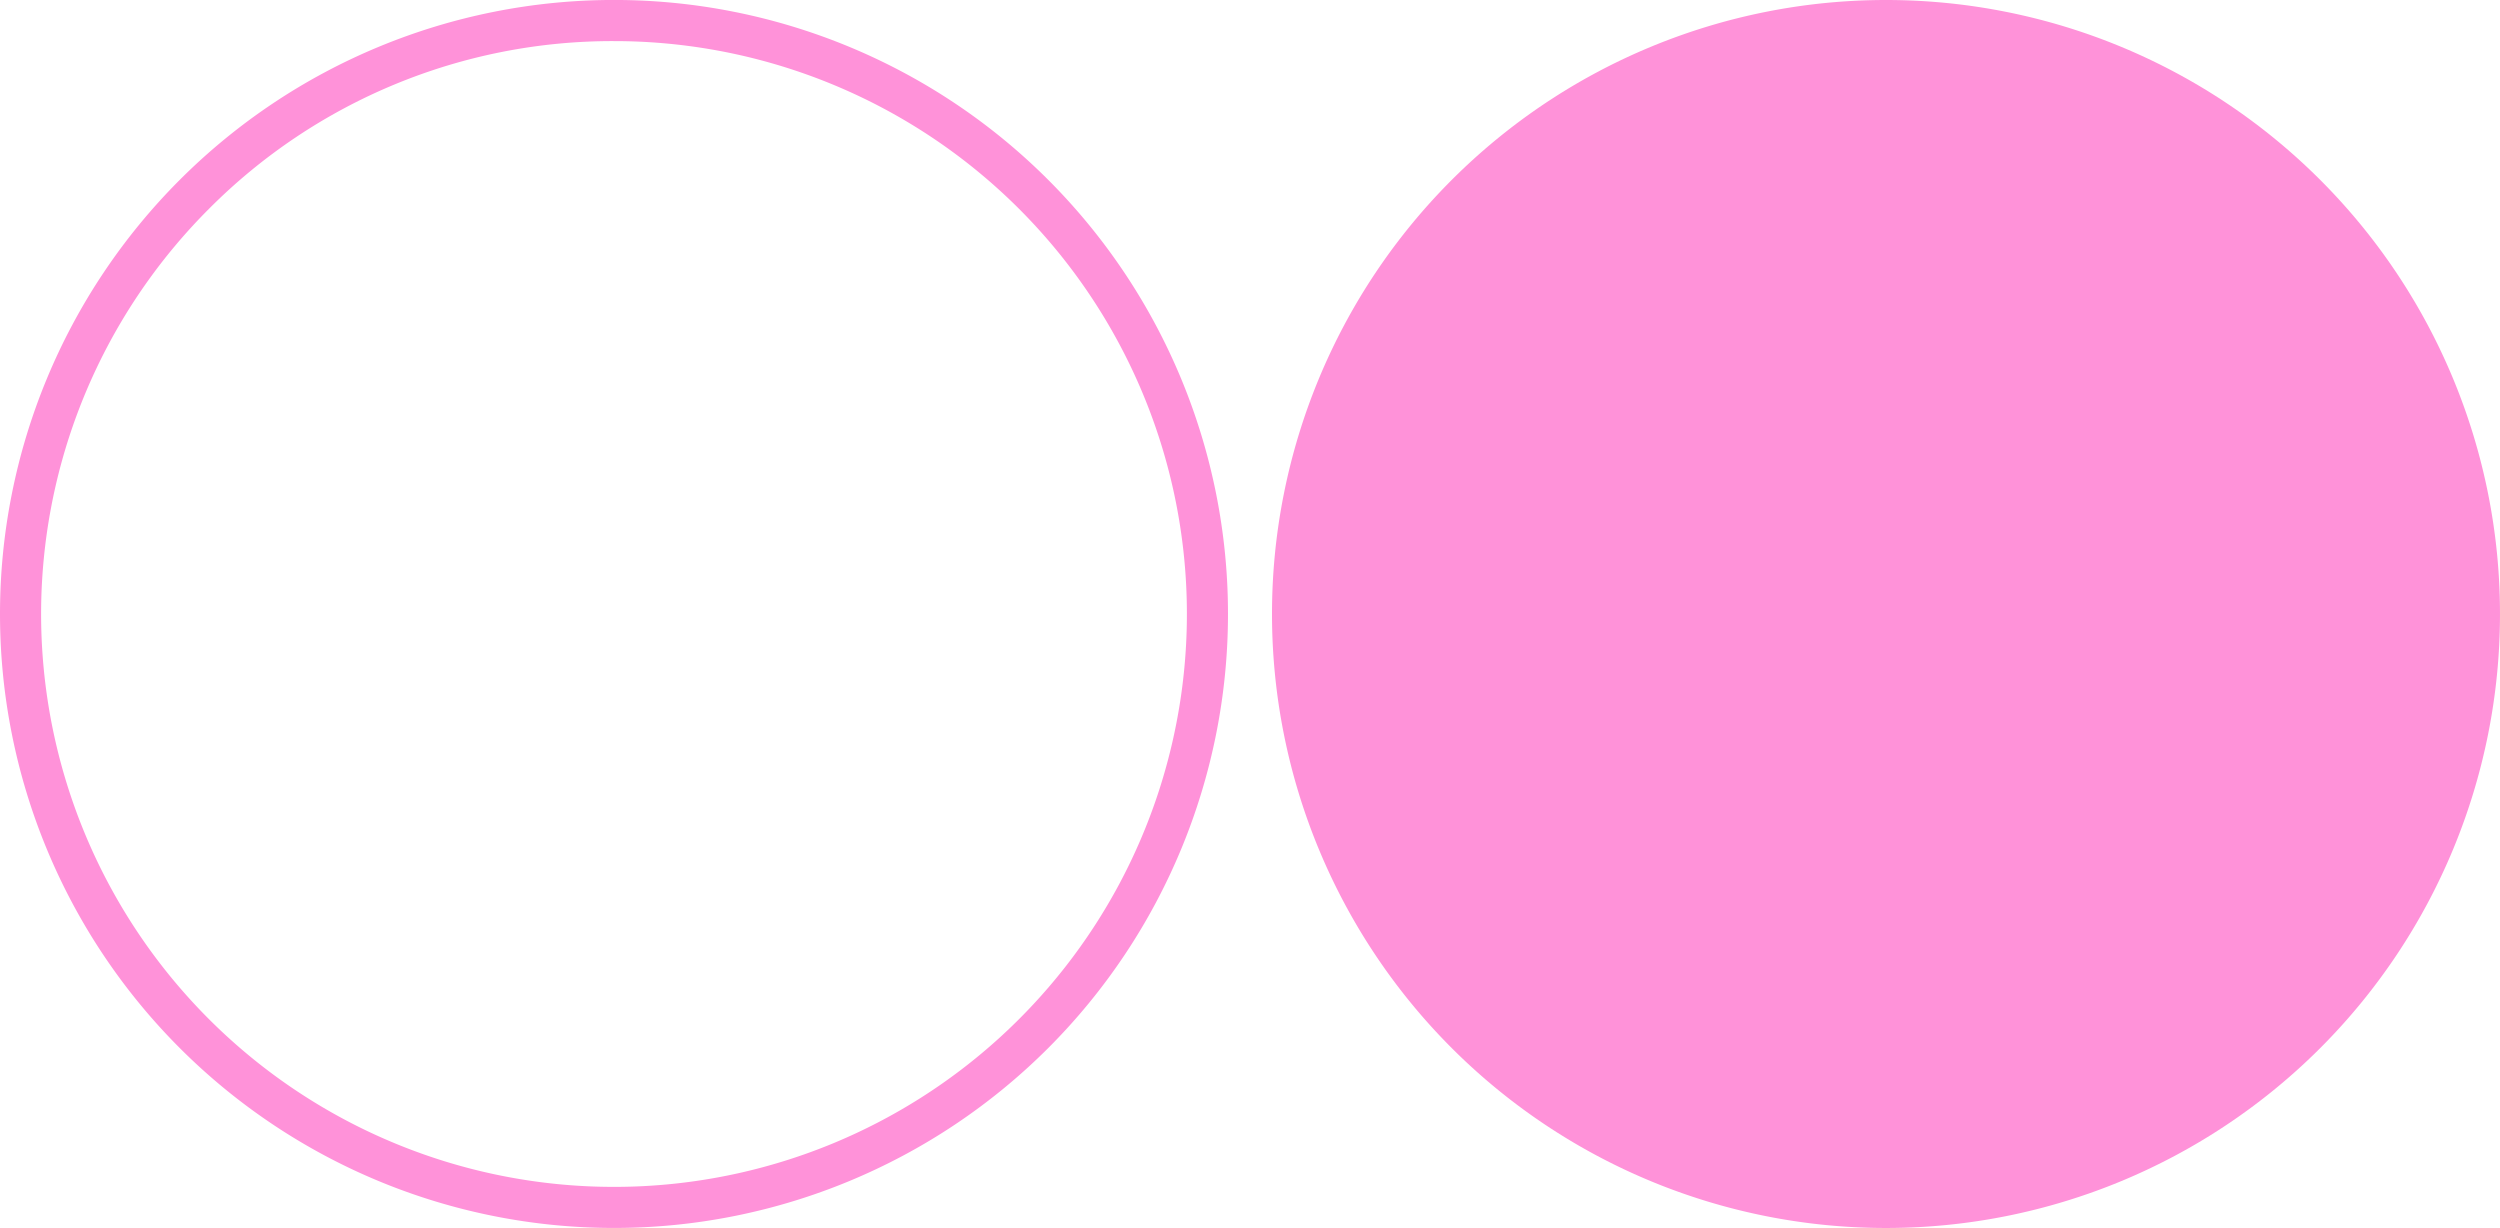 <svg xmlns="http://www.w3.org/2000/svg" width="200.535" height="98.502" viewBox="0 0 200.535 98.502">
  <g id="Group_1266" data-name="Group 1266" transform="translate(-518.437 -1126.601)">
    <path id="Path_549" data-name="Path 549" d="M1800.513,274.779a49.251,49.251,0,1,1-49.251-49.251,49.251,49.251,0,0,1,49.251,49.251" transform="translate(-1081.542 901.073)" fill="#ff92d9"/>
    <path id="Path_550" data-name="Path 550" d="M1467.479,228.825a45.954,45.954,0,1,1-32.494,13.46,45.653,45.653,0,0,1,32.494-13.46m0-3.3a49.251,49.251,0,1,0,49.251,49.251,49.251,49.251,0,0,0-49.251-49.251" transform="translate(-899.791 901.073)" fill="#ff92d9"/>
  </g>
</svg>

